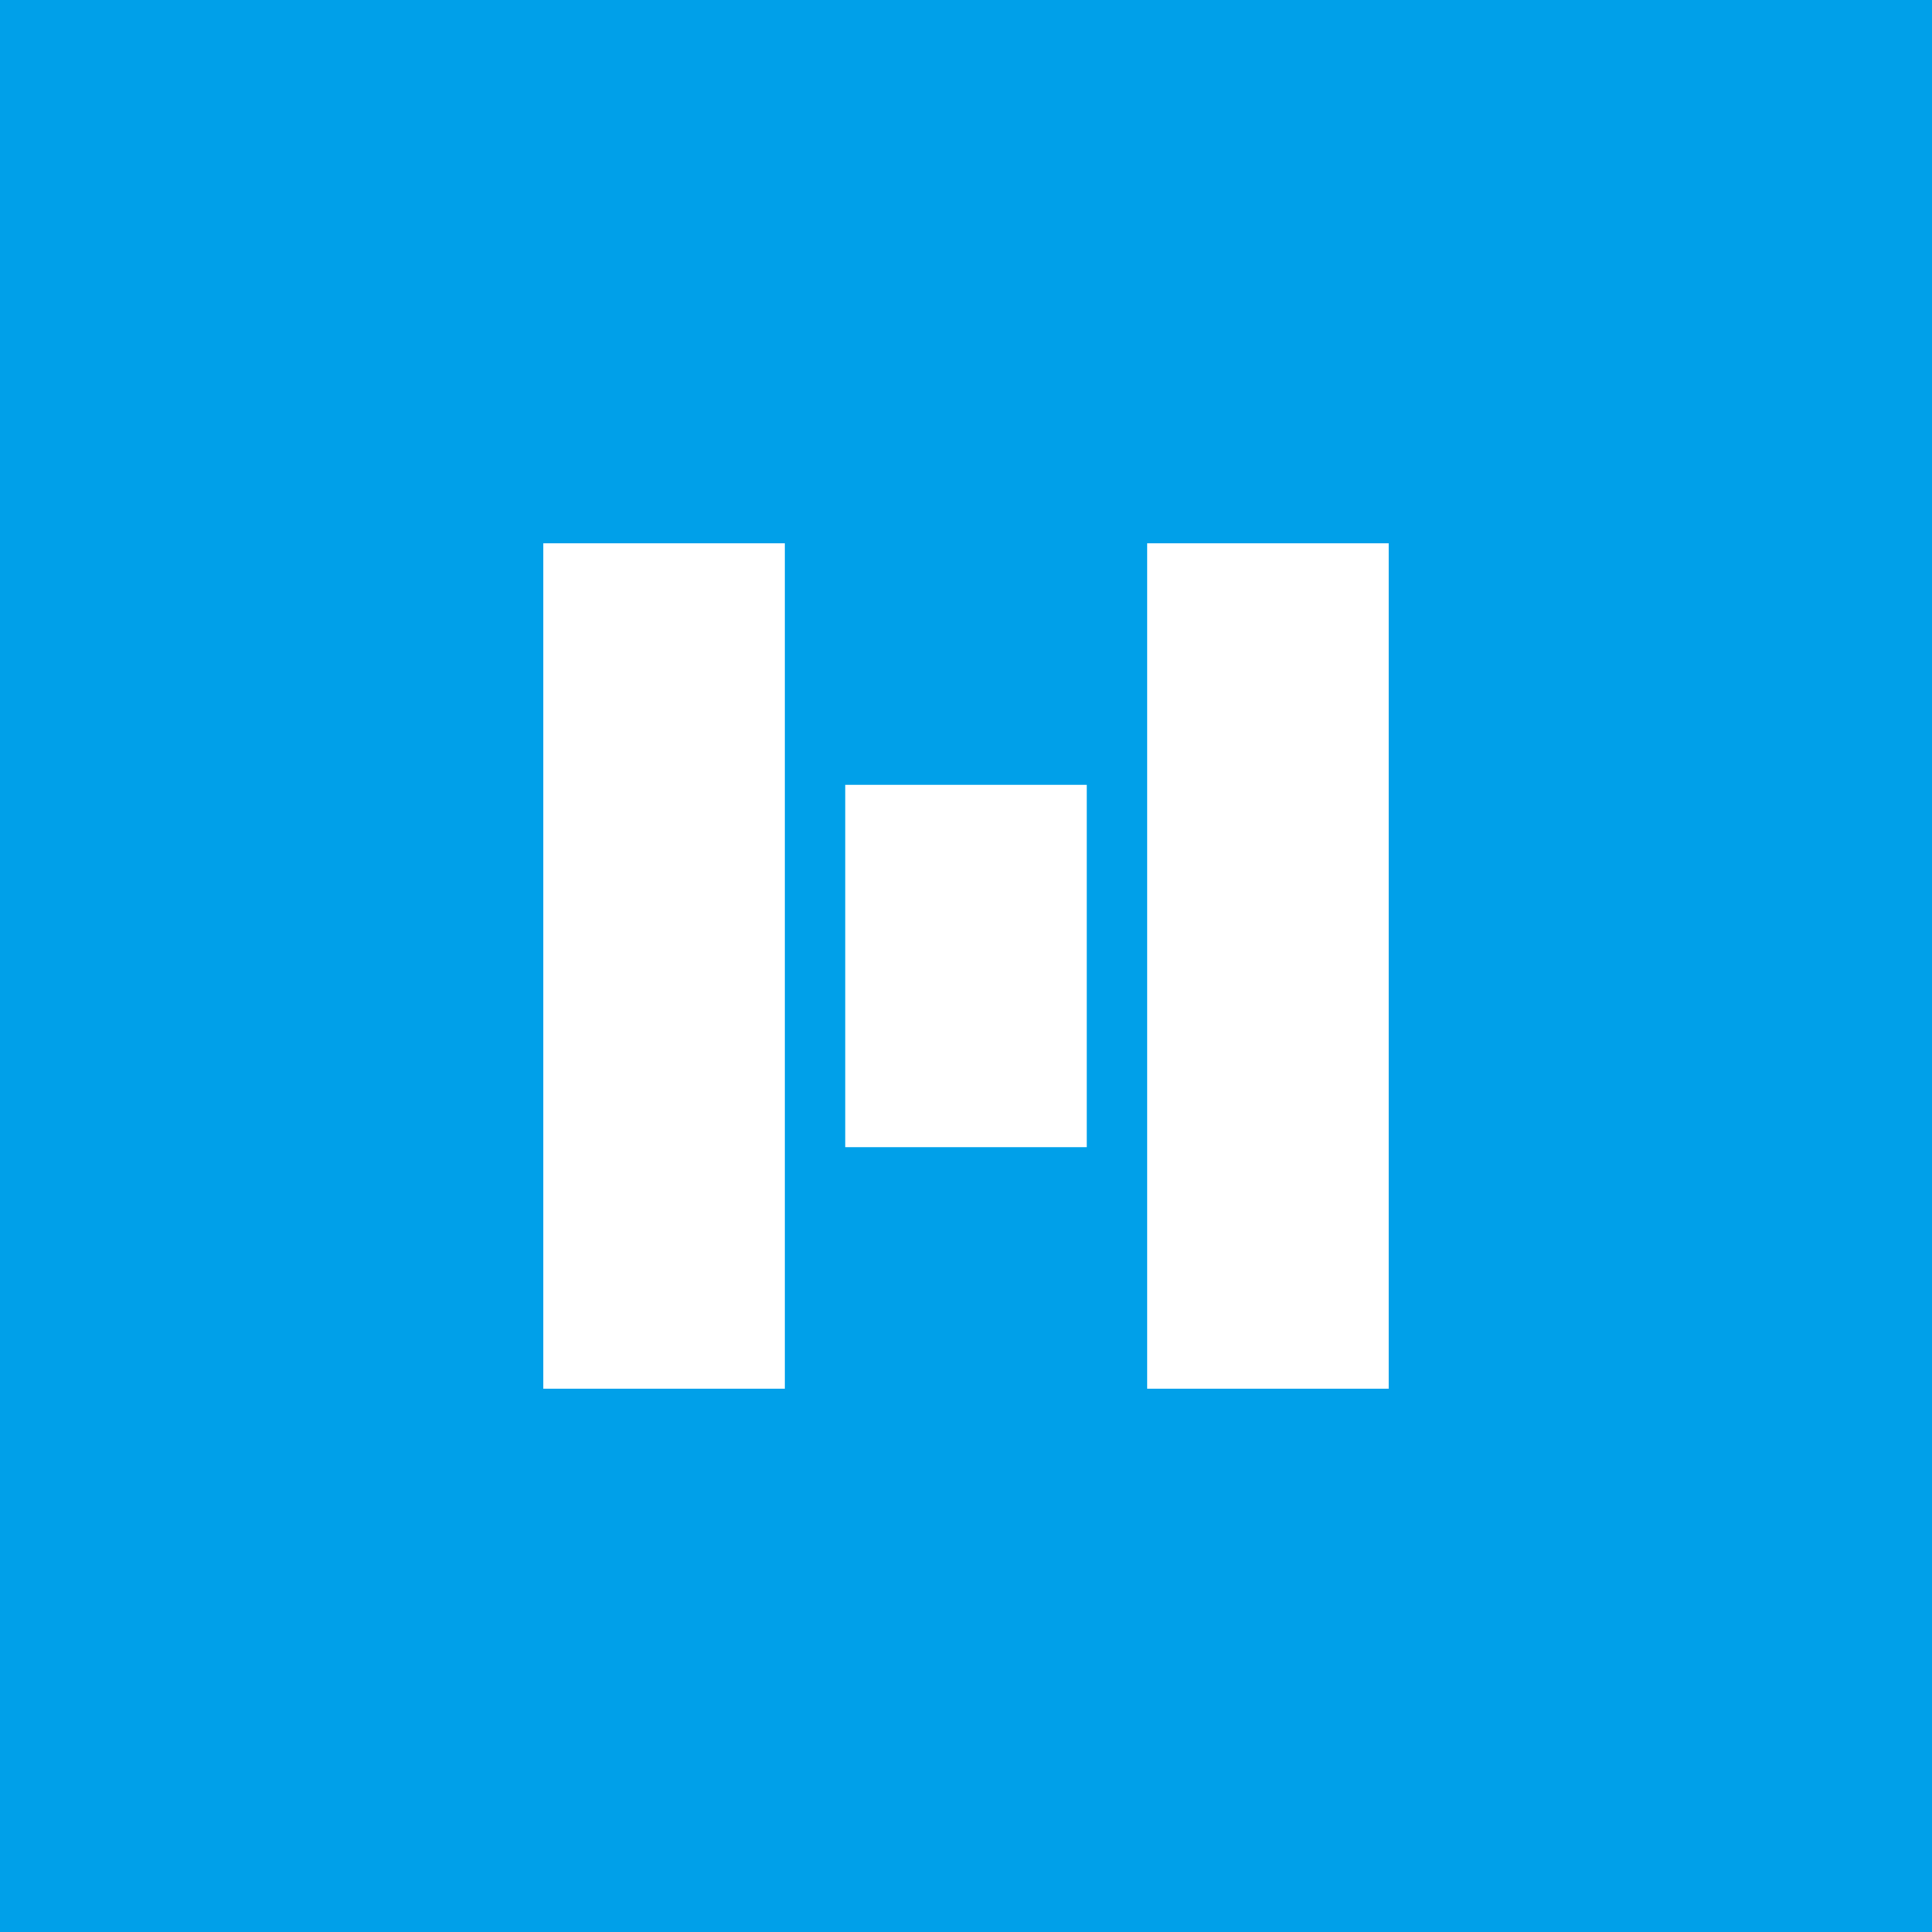 <?xml version="1.0" encoding="UTF-8"?>
<svg width="512" height="512" viewBox="0 0 512 512" fill="none" xmlns="http://www.w3.org/2000/svg">
  <rect width="512" height="512" fill="#00A0E9"/>
  <path d="M144 144H208V368H144V144ZM304 144H368V368H304V144ZM224 208H288V304H224V208Z" fill="white"/>
</svg> 